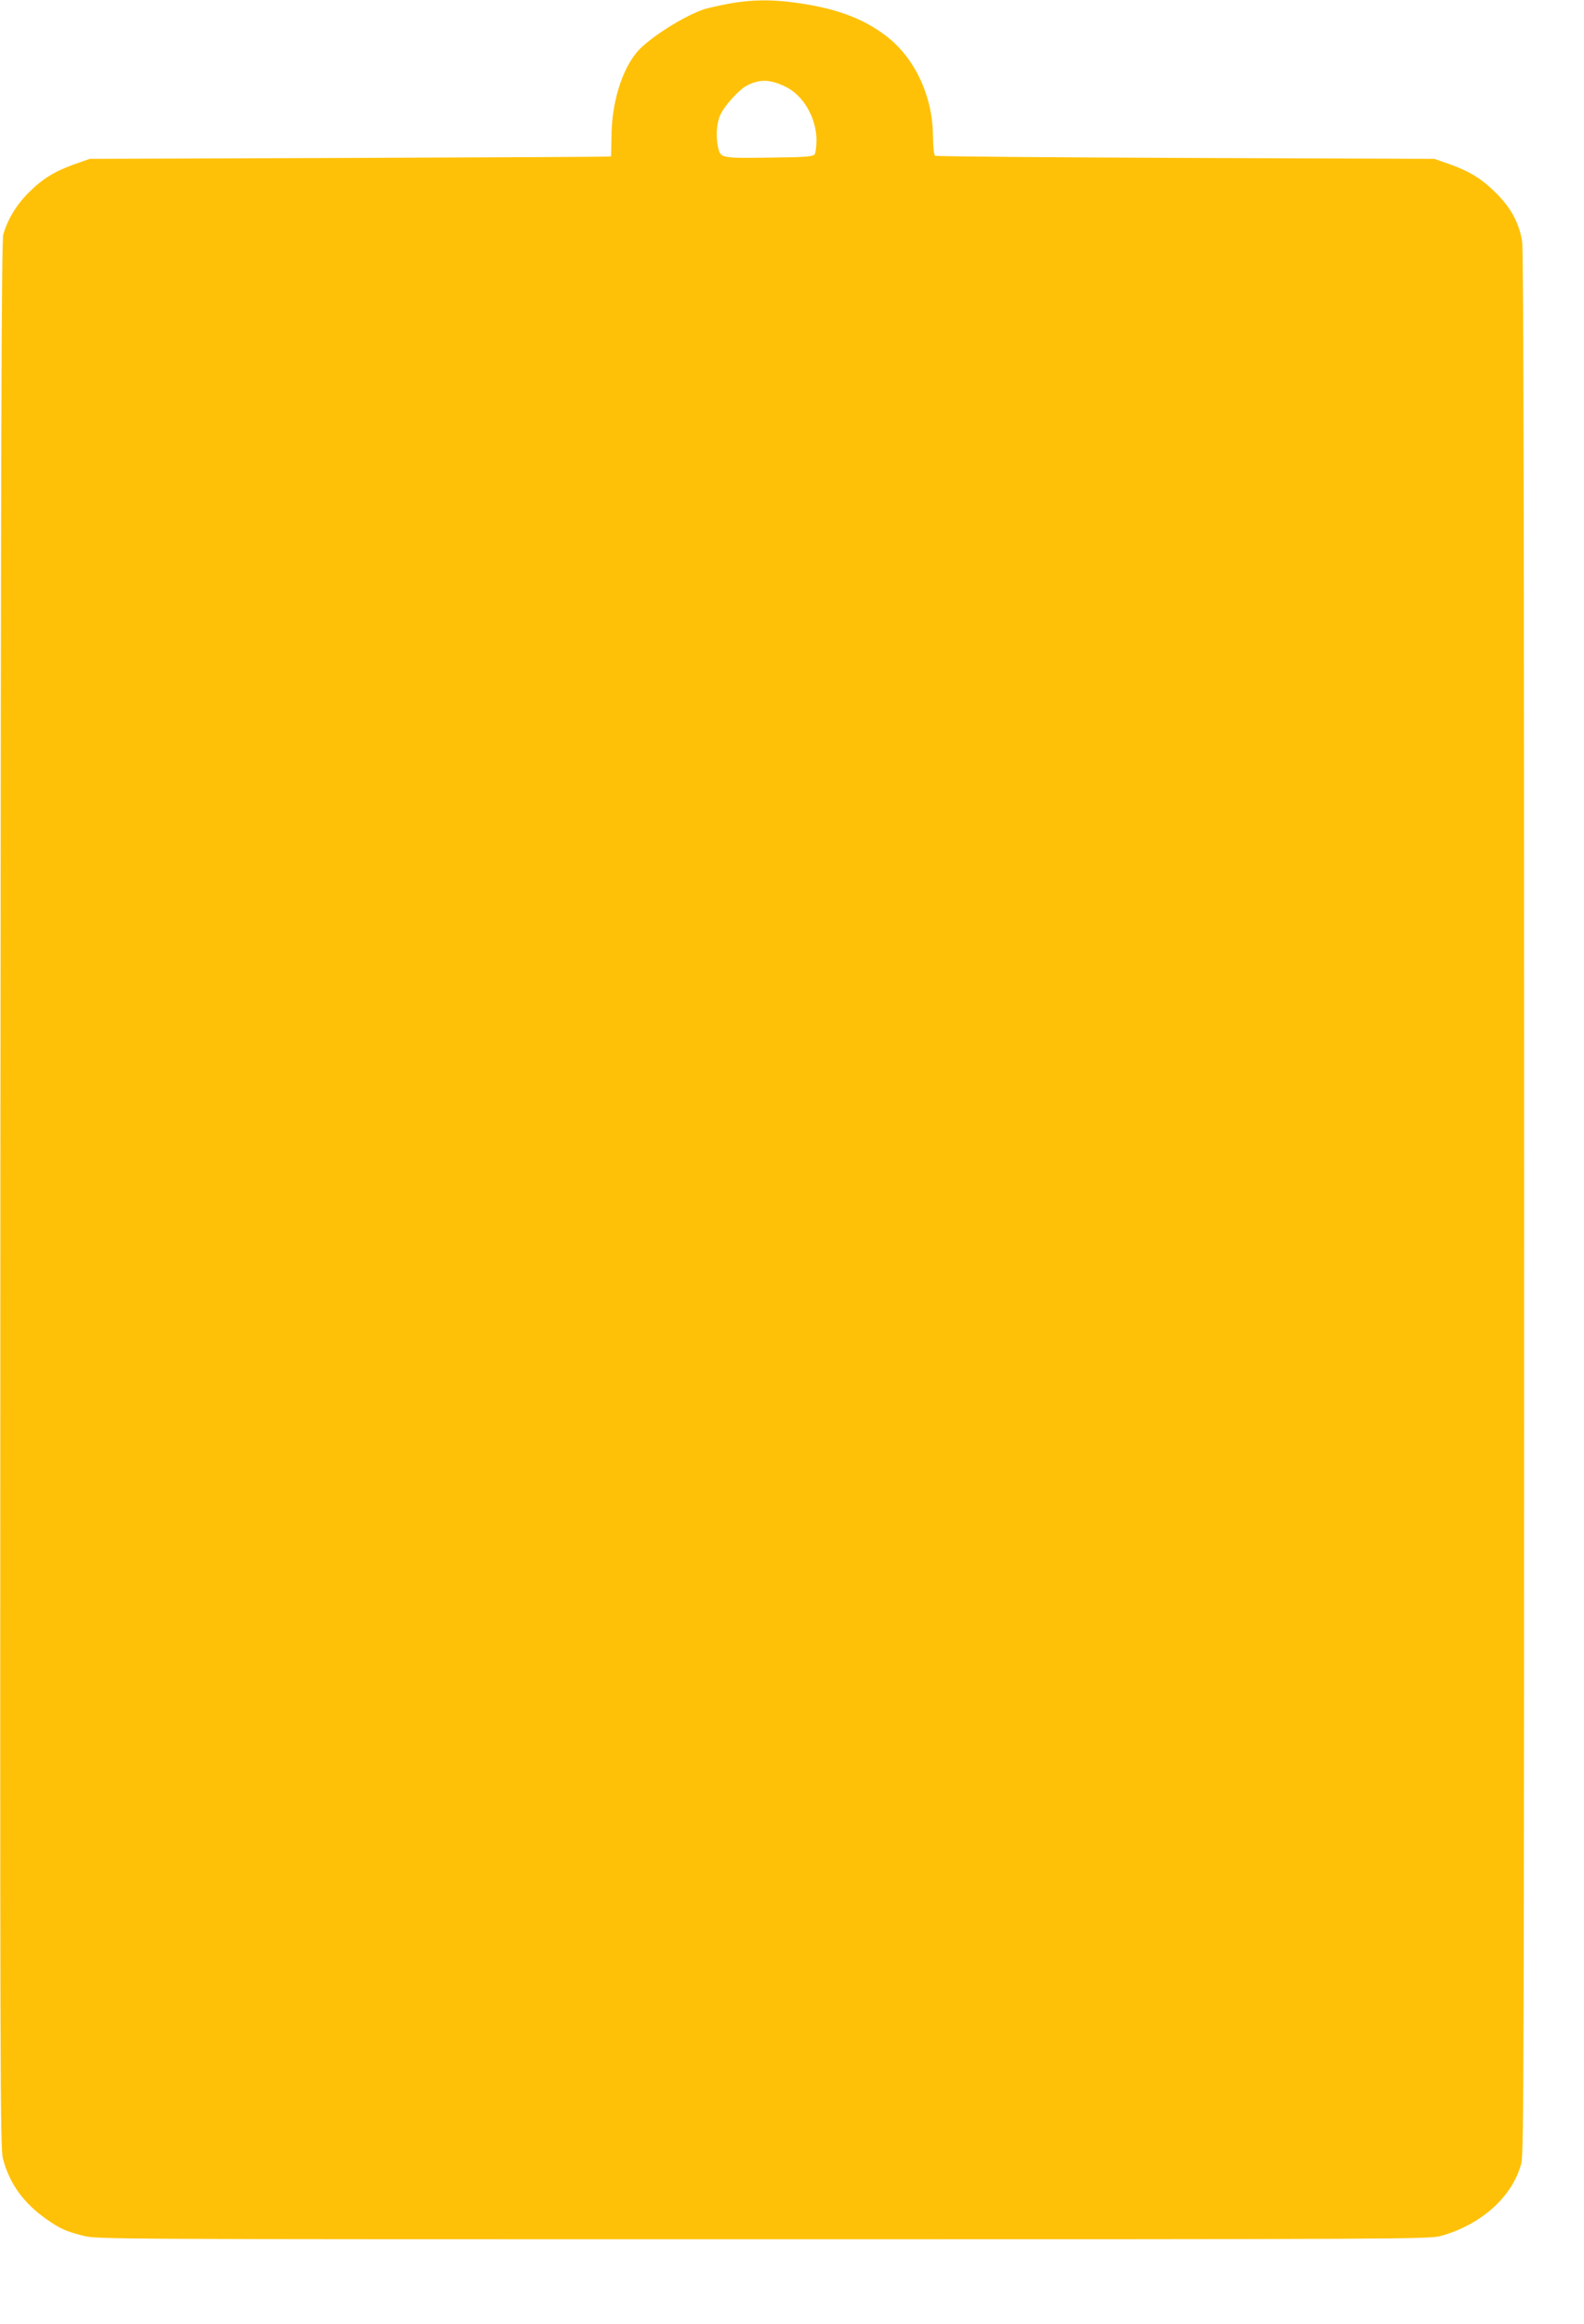 <?xml version="1.0" standalone="no"?>
<!DOCTYPE svg PUBLIC "-//W3C//DTD SVG 20010904//EN"
 "http://www.w3.org/TR/2001/REC-SVG-20010904/DTD/svg10.dtd">
<svg version="1.0" xmlns="http://www.w3.org/2000/svg"
 width="873pt" height="1280pt" viewBox="0 0 873 1280"
 preserveAspectRatio="xMidYMid meet">
<g transform="translate(0,1280) scale(0.1,-0.1)"
fill="#ffc107" stroke="none">
<path d="M4018 12780 c-53 -10 -114 -24 -135 -30 -112 -37 -302 -157 -369
-233 -87 -100 -144 -286 -144 -474 -1 -57 -2 -104 -3 -105 -1 -2 -648 -5
-1437 -8 l-1435 -5 -80 -28 c-113 -40 -180 -81 -256 -157 -67 -66 -117 -148
-141 -232 -10 -34 -13 -1128 -16 -5288 -2 -4898 -1 -5249 14 -5310 36 -139
114 -246 241 -335 76 -53 103 -65 203 -91 73 -19 164 -19 3745 -19 3510 0
3673 1 3735 18 226 63 397 218 445 402 13 53 15 623 15 5290 0 3609 -3 5250
-11 5295 -16 100 -61 184 -143 266 -81 80 -146 120 -261 161 l-80 28 -1370 5
c-753 3 -1375 8 -1381 12 -7 4 -11 48 -12 110 -2 222 -103 435 -265 555 -128
95 -274 148 -491 178 -138 19 -244 17 -368 -5z m310 -457 c99 -47 172 -173
172 -296 0 -34 -5 -69 -10 -77 -8 -12 -47 -16 -232 -18 -277 -4 -284 -3 -298
46 -16 58 -12 142 10 189 22 50 102 138 145 161 71 37 128 36 213 -5z"/>
</g>
</svg>
